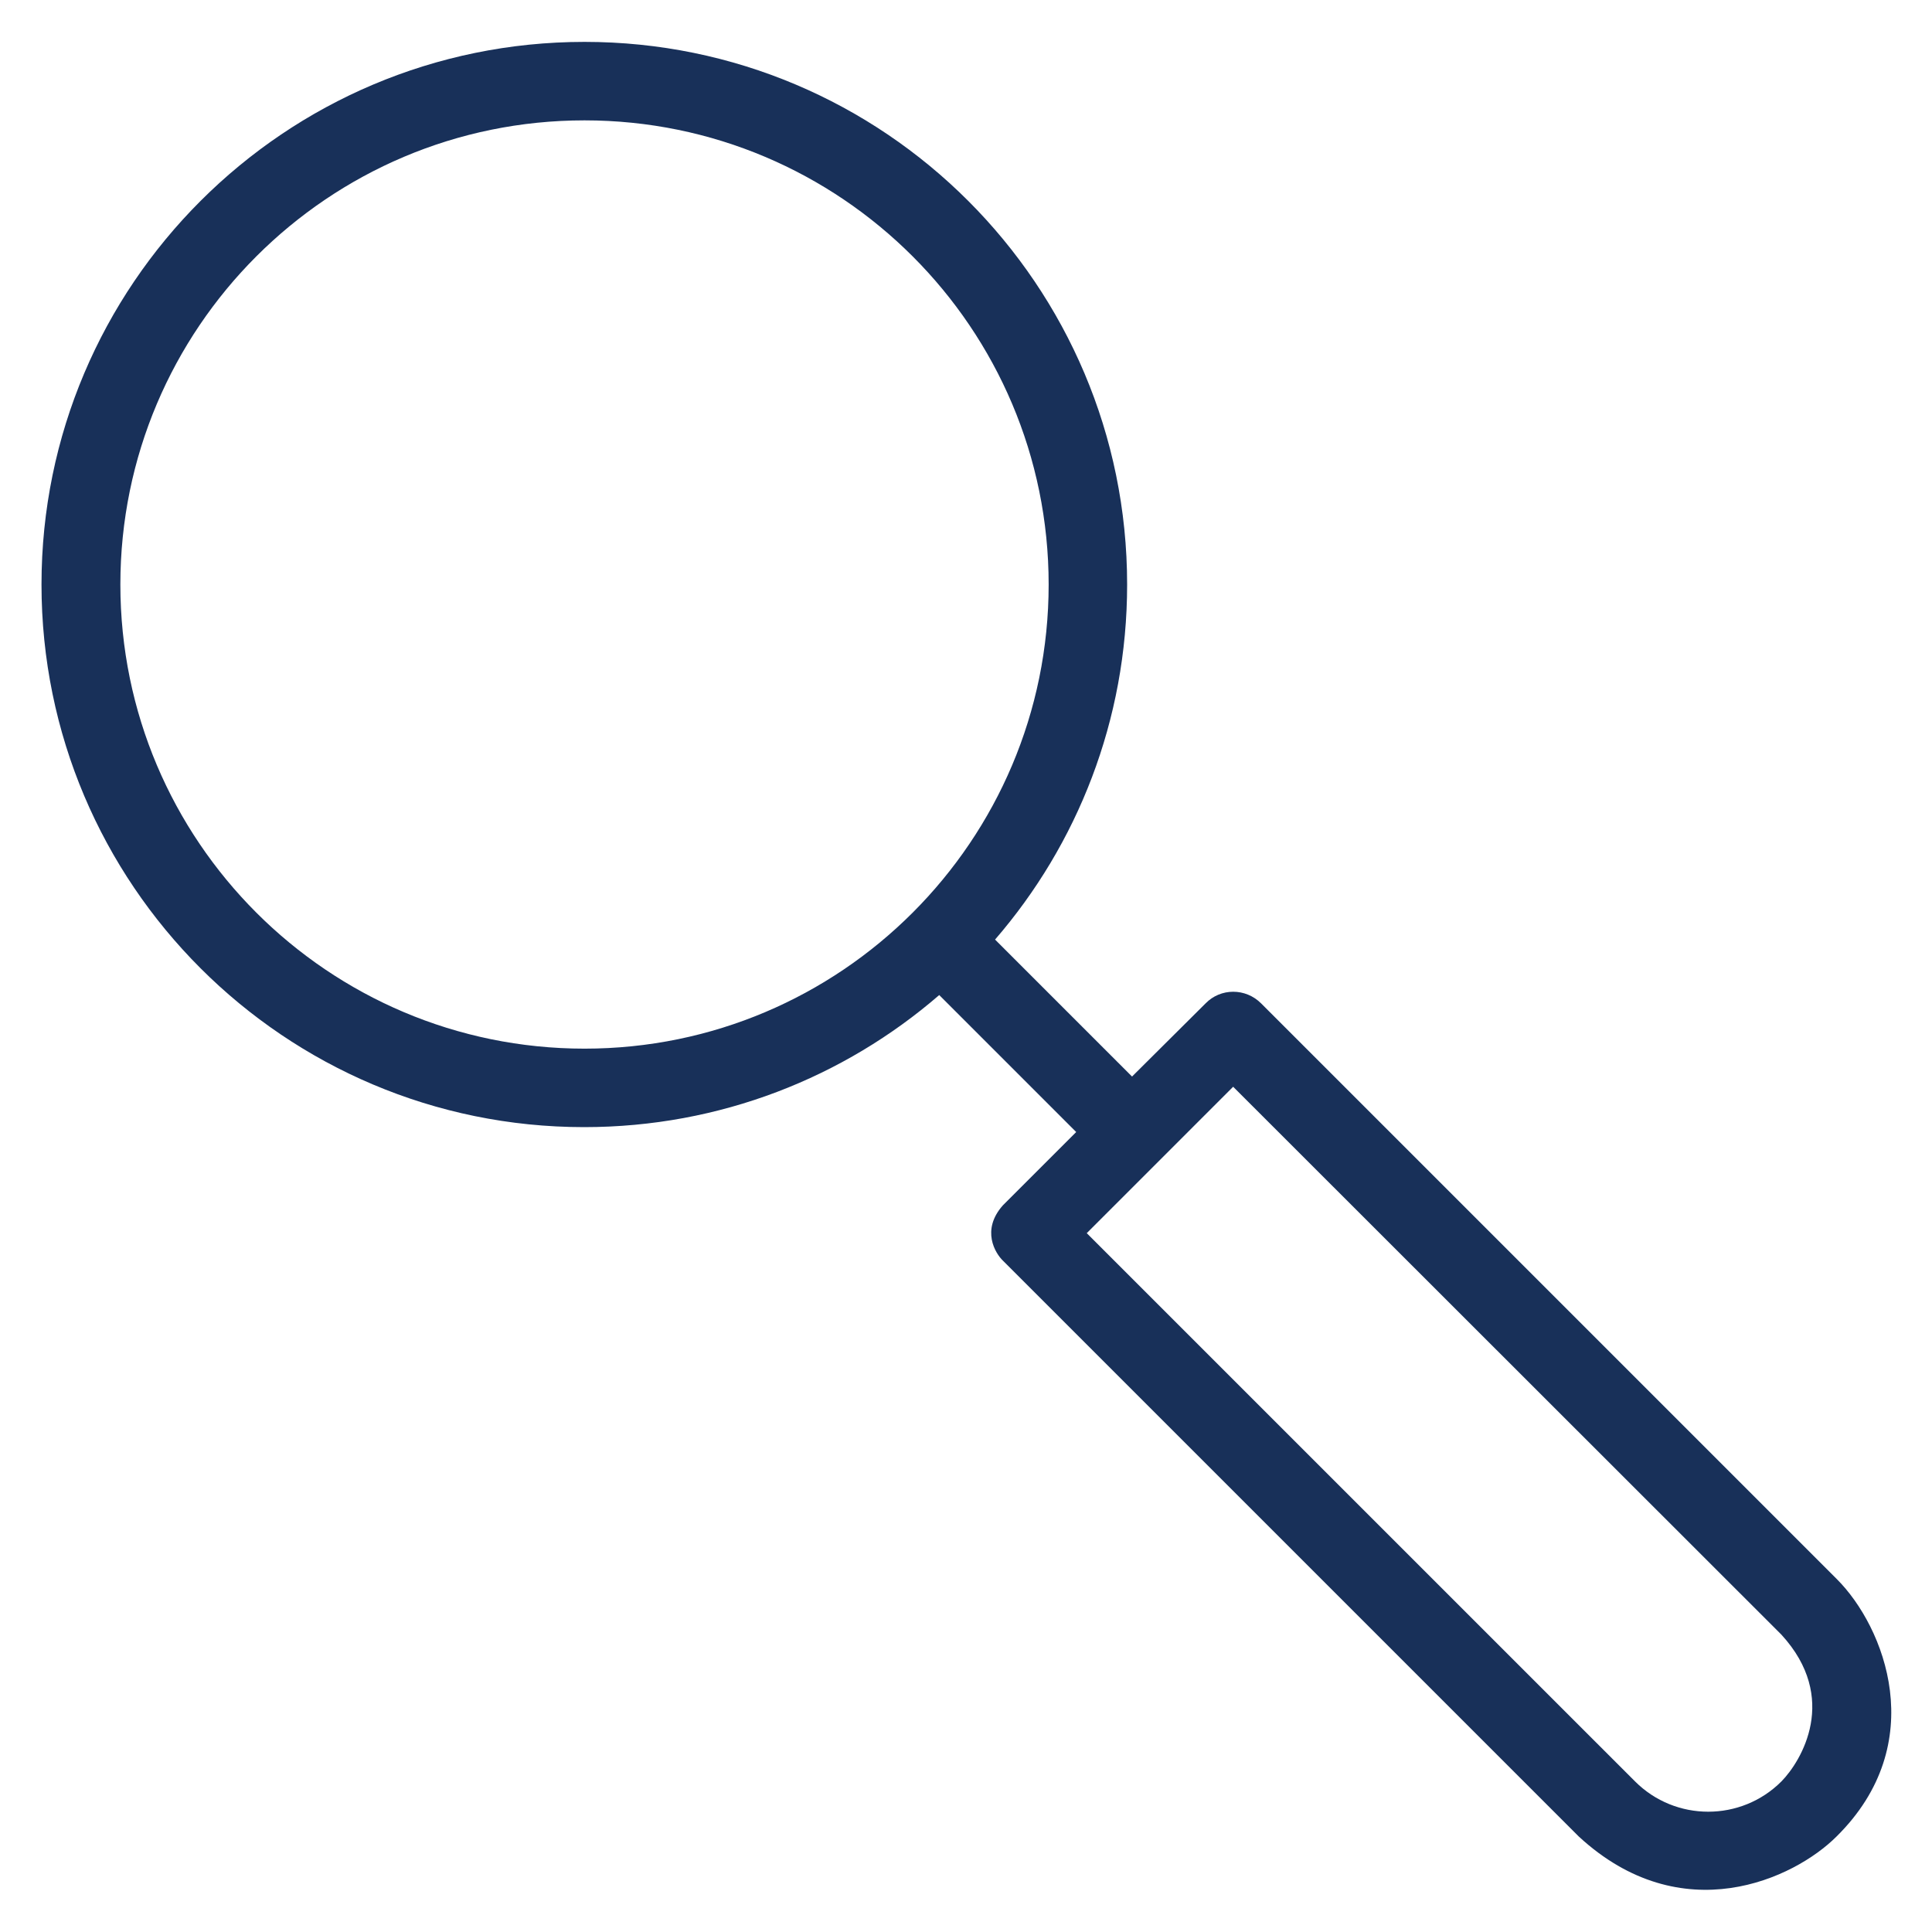 <?xml version="1.0" encoding="UTF-8" standalone="no"?>
<svg width="50" height="50" viewBox="0 0 50 50" fill="none" xmlns="http://www.w3.org/2000/svg">
<path d="M47.539 40.869L32.637 25.967C32.236 25.566 31.592 25.566 31.201 25.967L29.297 27.861L25.752 24.316C27.881 21.855 29.17 18.643 29.17 15.127C29.17 7.373 22.881 1.084 15.127 1.084C7.373 1.084 1.074 7.373 1.074 15.127C1.074 22.881 7.363 29.17 15.117 29.17C18.633 29.17 21.846 27.881 24.307 25.752L27.852 29.297L25.957 31.191C25.381 31.836 25.762 32.441 25.957 32.627L40.859 47.529C43.525 49.99 46.435 48.623 47.529 47.529C49.971 45.117 48.77 42.1 47.539 40.869V40.869ZM15.127 27.139C8.496 27.139 3.115 21.758 3.115 15.127C3.115 8.496 8.496 3.115 15.127 3.115C21.758 3.115 27.139 8.496 27.139 15.127C27.139 21.758 21.758 27.139 15.127 27.139ZM46.103 46.103C45.059 47.148 43.359 47.148 42.315 46.103L28.125 31.914L31.914 28.125L46.103 42.305C47.607 43.945 46.621 45.576 46.103 46.103V46.103Z" fill="#183059"/>
</svg>

